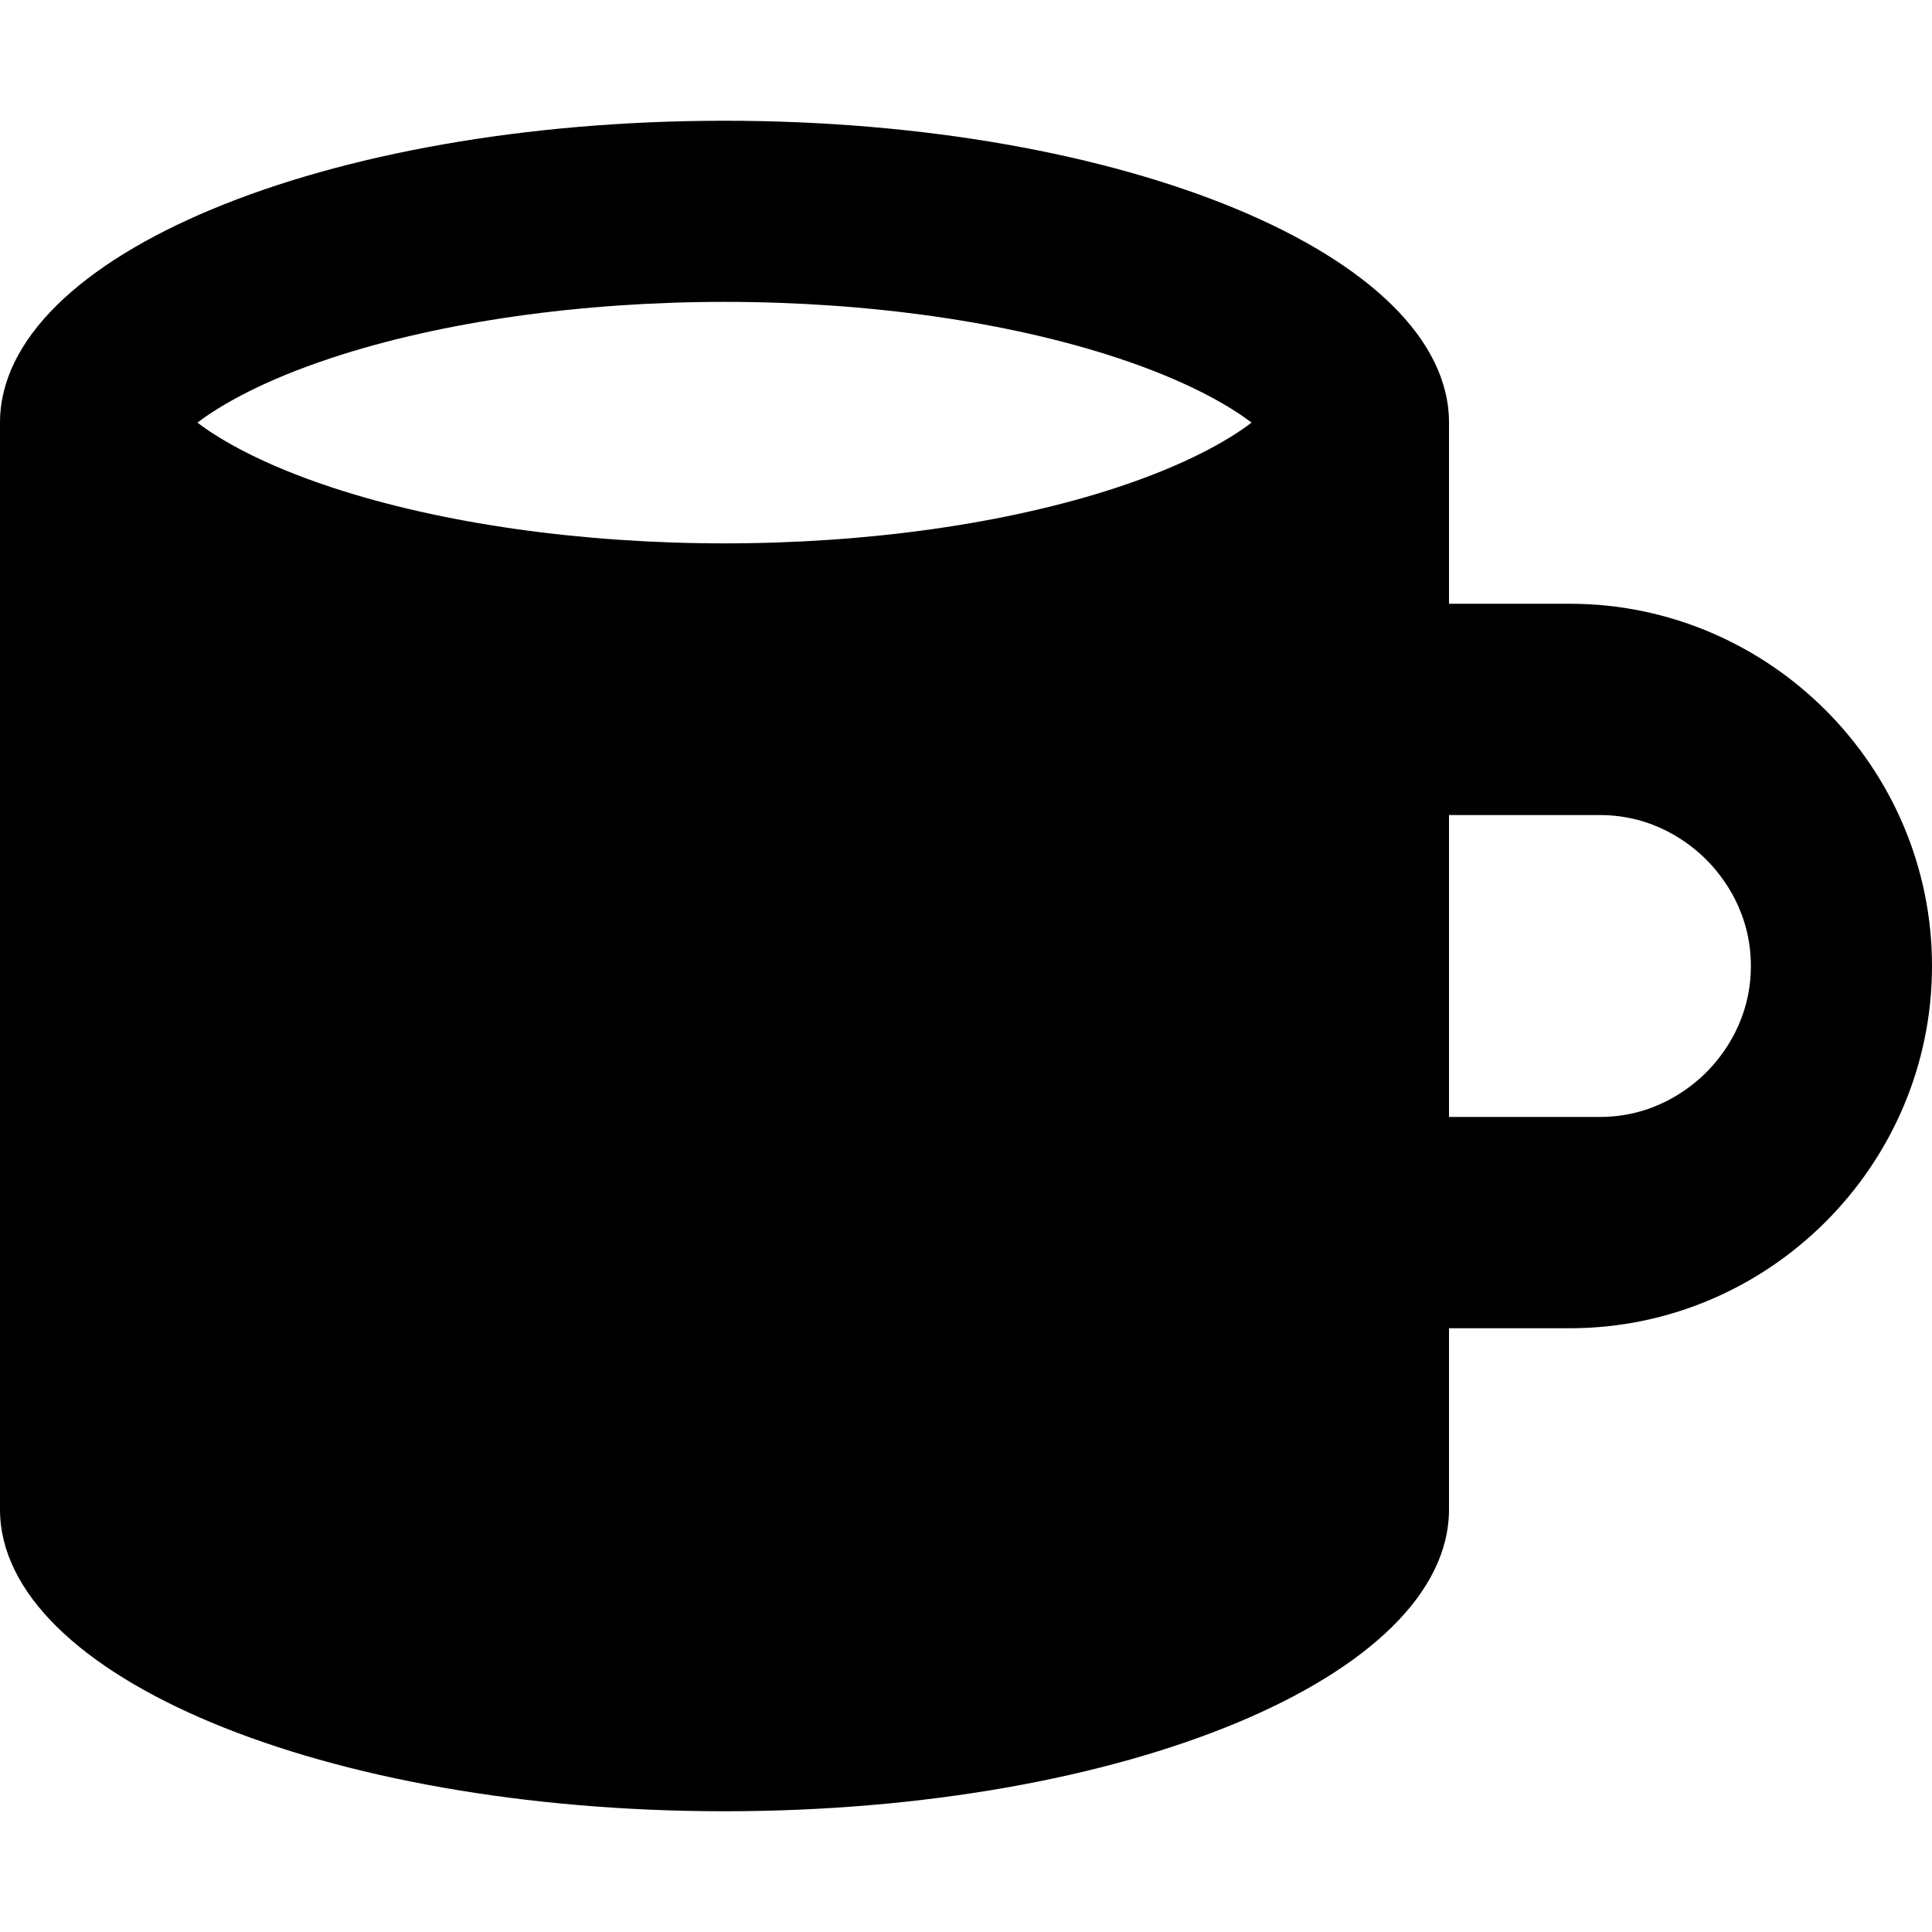 <?xml version="1.0" encoding="utf-8"?>
<!-- Generator: Adobe Illustrator 16.0.4, SVG Export Plug-In . SVG Version: 6.00 Build 0)  -->
<!DOCTYPE svg PUBLIC "-//W3C//DTD SVG 1.1//EN" "http://www.w3.org/Graphics/SVG/1.1/DTD/svg11.dtd">
<svg version="1.1" id="Capa_1" xmlns="http://www.w3.org/2000/svg" xmlns:xlink="http://www.w3.org/1999/xlink" x="0px" y="0px"
	 width="512px" height="512px" viewBox="0 0 512 512" enable-background="new 0 0 512 512" xml:space="preserve">
<path d="M416,160h-32v-48c0-44.183-85.961-80-192-80S0,67.817,0,112v288c0,44.183,85.961,80,192,80s192-35.817,192-80v-48h32
	c52.8,0,96-43.2,96-96S468.8,160,416,160z M88.028,94.801C116.999,85.256,153.923,80,192,80s75.002,5.256,103.973,14.801
	c18.496,6.094,29.703,12.623,35.704,17.199c-6.001,4.576-17.208,11.104-35.704,17.199C267.002,138.744,230.077,144,192,144
	s-75.001-5.256-103.972-14.801C69.531,123.104,58.324,116.576,52.323,112C58.324,107.424,69.531,100.896,88.028,94.801z
	 M452.182,284.182C447.768,288.596,438.237,296,424,296h-40v-80h40c14.237,0,23.768,7.405,28.182,11.819S464,241.763,464,256
	C464,270.236,456.596,279.768,452.182,284.182z"/>
</svg>
